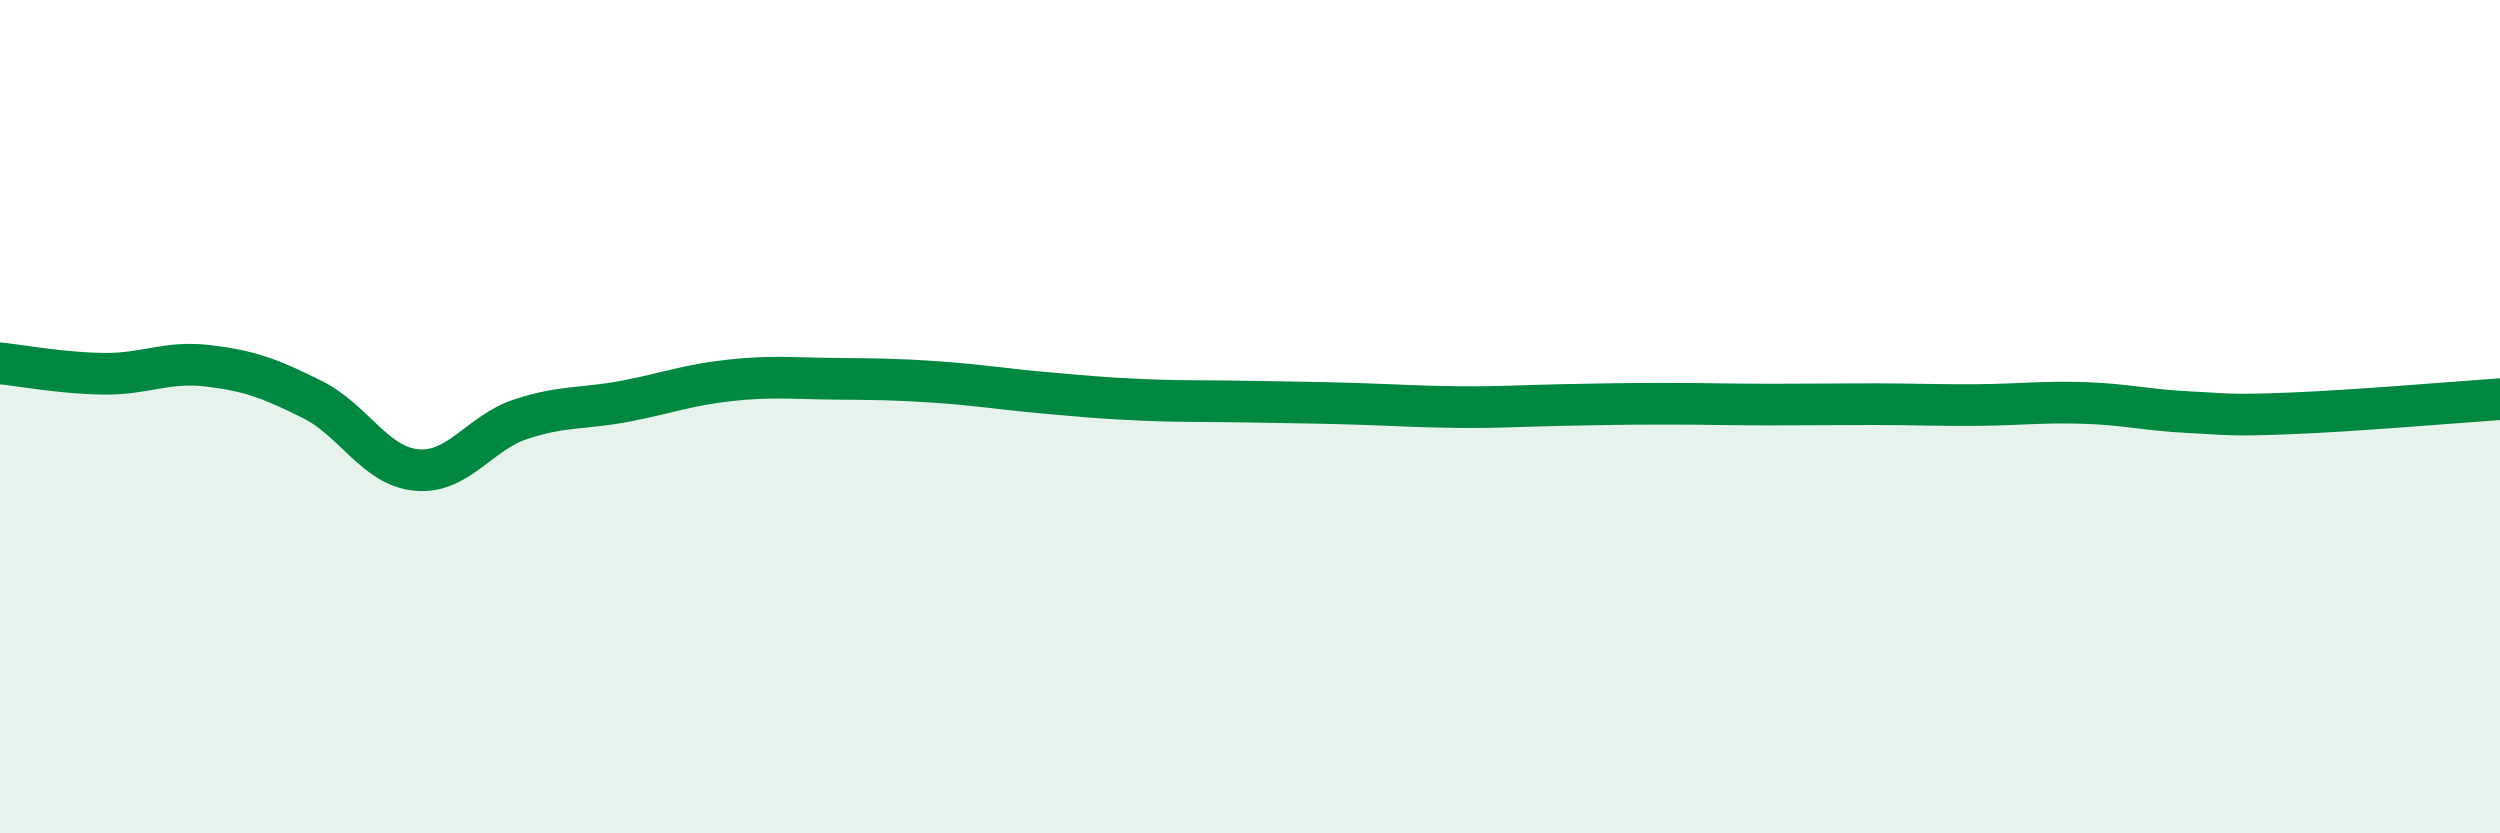 
    <svg width="60" height="20" viewBox="0 0 60 20" xmlns="http://www.w3.org/2000/svg">
      <path
        d="M 0,8.72 C 0.5,8.77 1.5,8.96 2.5,8.97 C 3.5,8.98 4,8.66 5,8.78 C 6,8.9 6.5,9.09 7.5,9.59 C 8.5,10.09 9,11.19 10,11.28 C 11,11.37 11.5,10.39 12.5,10.06 C 13.5,9.73 14,9.82 15,9.63 C 16,9.44 16.5,9.24 17.5,9.13 C 18.5,9.02 19,9.08 20,9.09 C 21,9.1 21.5,9.1 22.5,9.17 C 23.5,9.24 24,9.33 25,9.42 C 26,9.51 26.5,9.56 27.5,9.6 C 28.5,9.64 29,9.62 30,9.64 C 31,9.66 31.5,9.66 32.5,9.69 C 33.5,9.72 34,9.76 35,9.77 C 36,9.78 36.5,9.74 37.5,9.72 C 38.5,9.7 39,9.69 40,9.69 C 41,9.69 41.5,9.71 42.5,9.71 C 43.5,9.71 44,9.7 45,9.7 C 46,9.7 46.5,9.73 47.5,9.72 C 48.5,9.71 49,9.64 50,9.67 C 51,9.7 51.5,9.84 52.5,9.89 C 53.5,9.94 53.5,9.98 55,9.92 C 56.5,9.86 59,9.65 60,9.58L60 20L0 20Z"
        fill="#008740"
        opacity="0.1"
        stroke-linecap="round"
        stroke-linejoin="round"
      />
      <path
        d="M 0,8.72 C 0.5,8.77 1.5,8.96 2.5,8.97 C 3.5,8.98 4,8.66 5,8.78 C 6,8.9 6.5,9.09 7.5,9.59 C 8.5,10.09 9,11.19 10,11.28 C 11,11.37 11.5,10.39 12.5,10.06 C 13.5,9.73 14,9.82 15,9.63 C 16,9.44 16.5,9.24 17.5,9.13 C 18.5,9.02 19,9.08 20,9.09 C 21,9.1 21.5,9.1 22.5,9.17 C 23.5,9.24 24,9.33 25,9.42 C 26,9.51 26.5,9.56 27.5,9.6 C 28.5,9.64 29,9.62 30,9.64 C 31,9.66 31.5,9.66 32.5,9.69 C 33.5,9.72 34,9.76 35,9.77 C 36,9.78 36.5,9.74 37.5,9.72 C 38.5,9.7 39,9.69 40,9.69 C 41,9.69 41.5,9.71 42.5,9.71 C 43.5,9.71 44,9.7 45,9.7 C 46,9.7 46.5,9.73 47.5,9.72 C 48.5,9.71 49,9.64 50,9.67 C 51,9.7 51.5,9.84 52.5,9.89 C 53.5,9.94 53.5,9.98 55,9.92 C 56.5,9.86 59,9.65 60,9.58"
        stroke="#008740"
        stroke-width="1"
        fill="none"
        stroke-linecap="round"
        stroke-linejoin="round"
      />
    </svg>
  